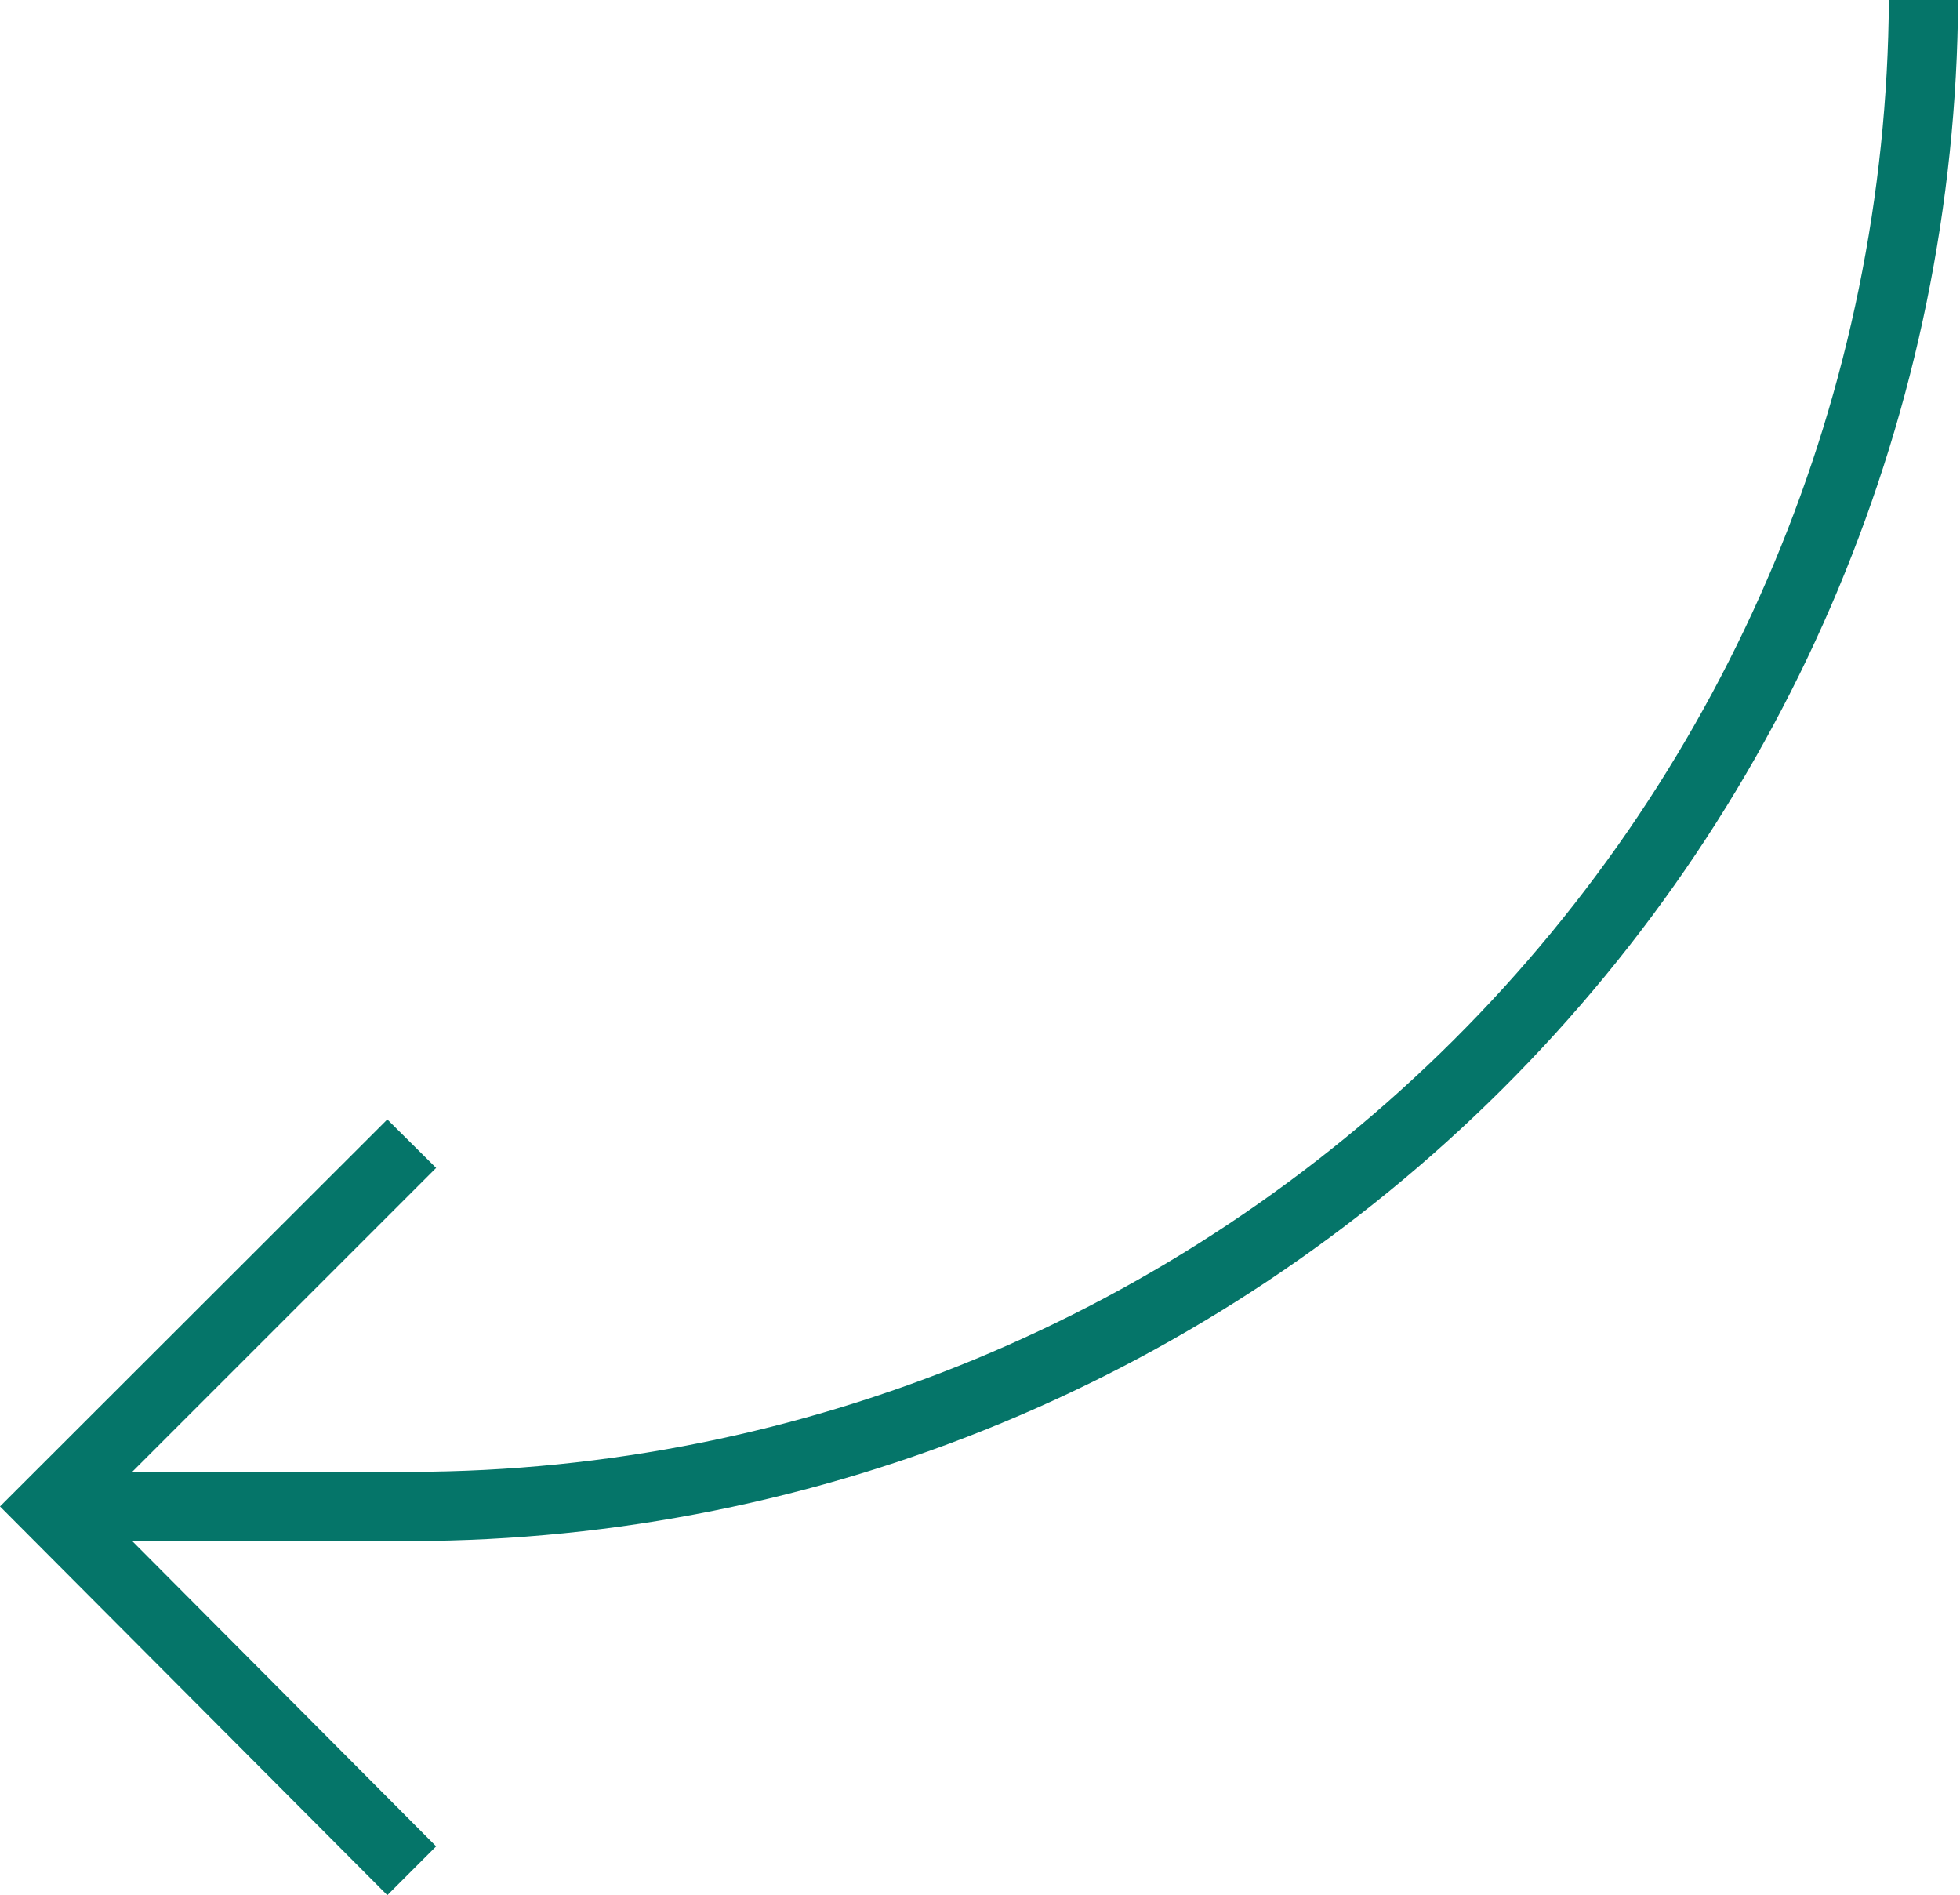 <?xml version="1.0" encoding="UTF-8"?> <svg xmlns="http://www.w3.org/2000/svg" width="453" height="438" viewBox="0 0 453 438" fill="none"> <path d="M89.52 258.72L100.8 269.92L30.56 340.16H95.12C185.403 339.993 271.958 304.141 335.918 240.422C399.877 176.702 436.053 90.281 436.56 0H452.56C452.032 94.518 414.164 184.996 347.208 251.712C280.253 318.428 189.64 355.971 95.12 356.16H30.56L100.8 426.72L89.52 438L6.10352e-05 348.16L89.52 258.72Z" fill="#057569"></path> </svg> 